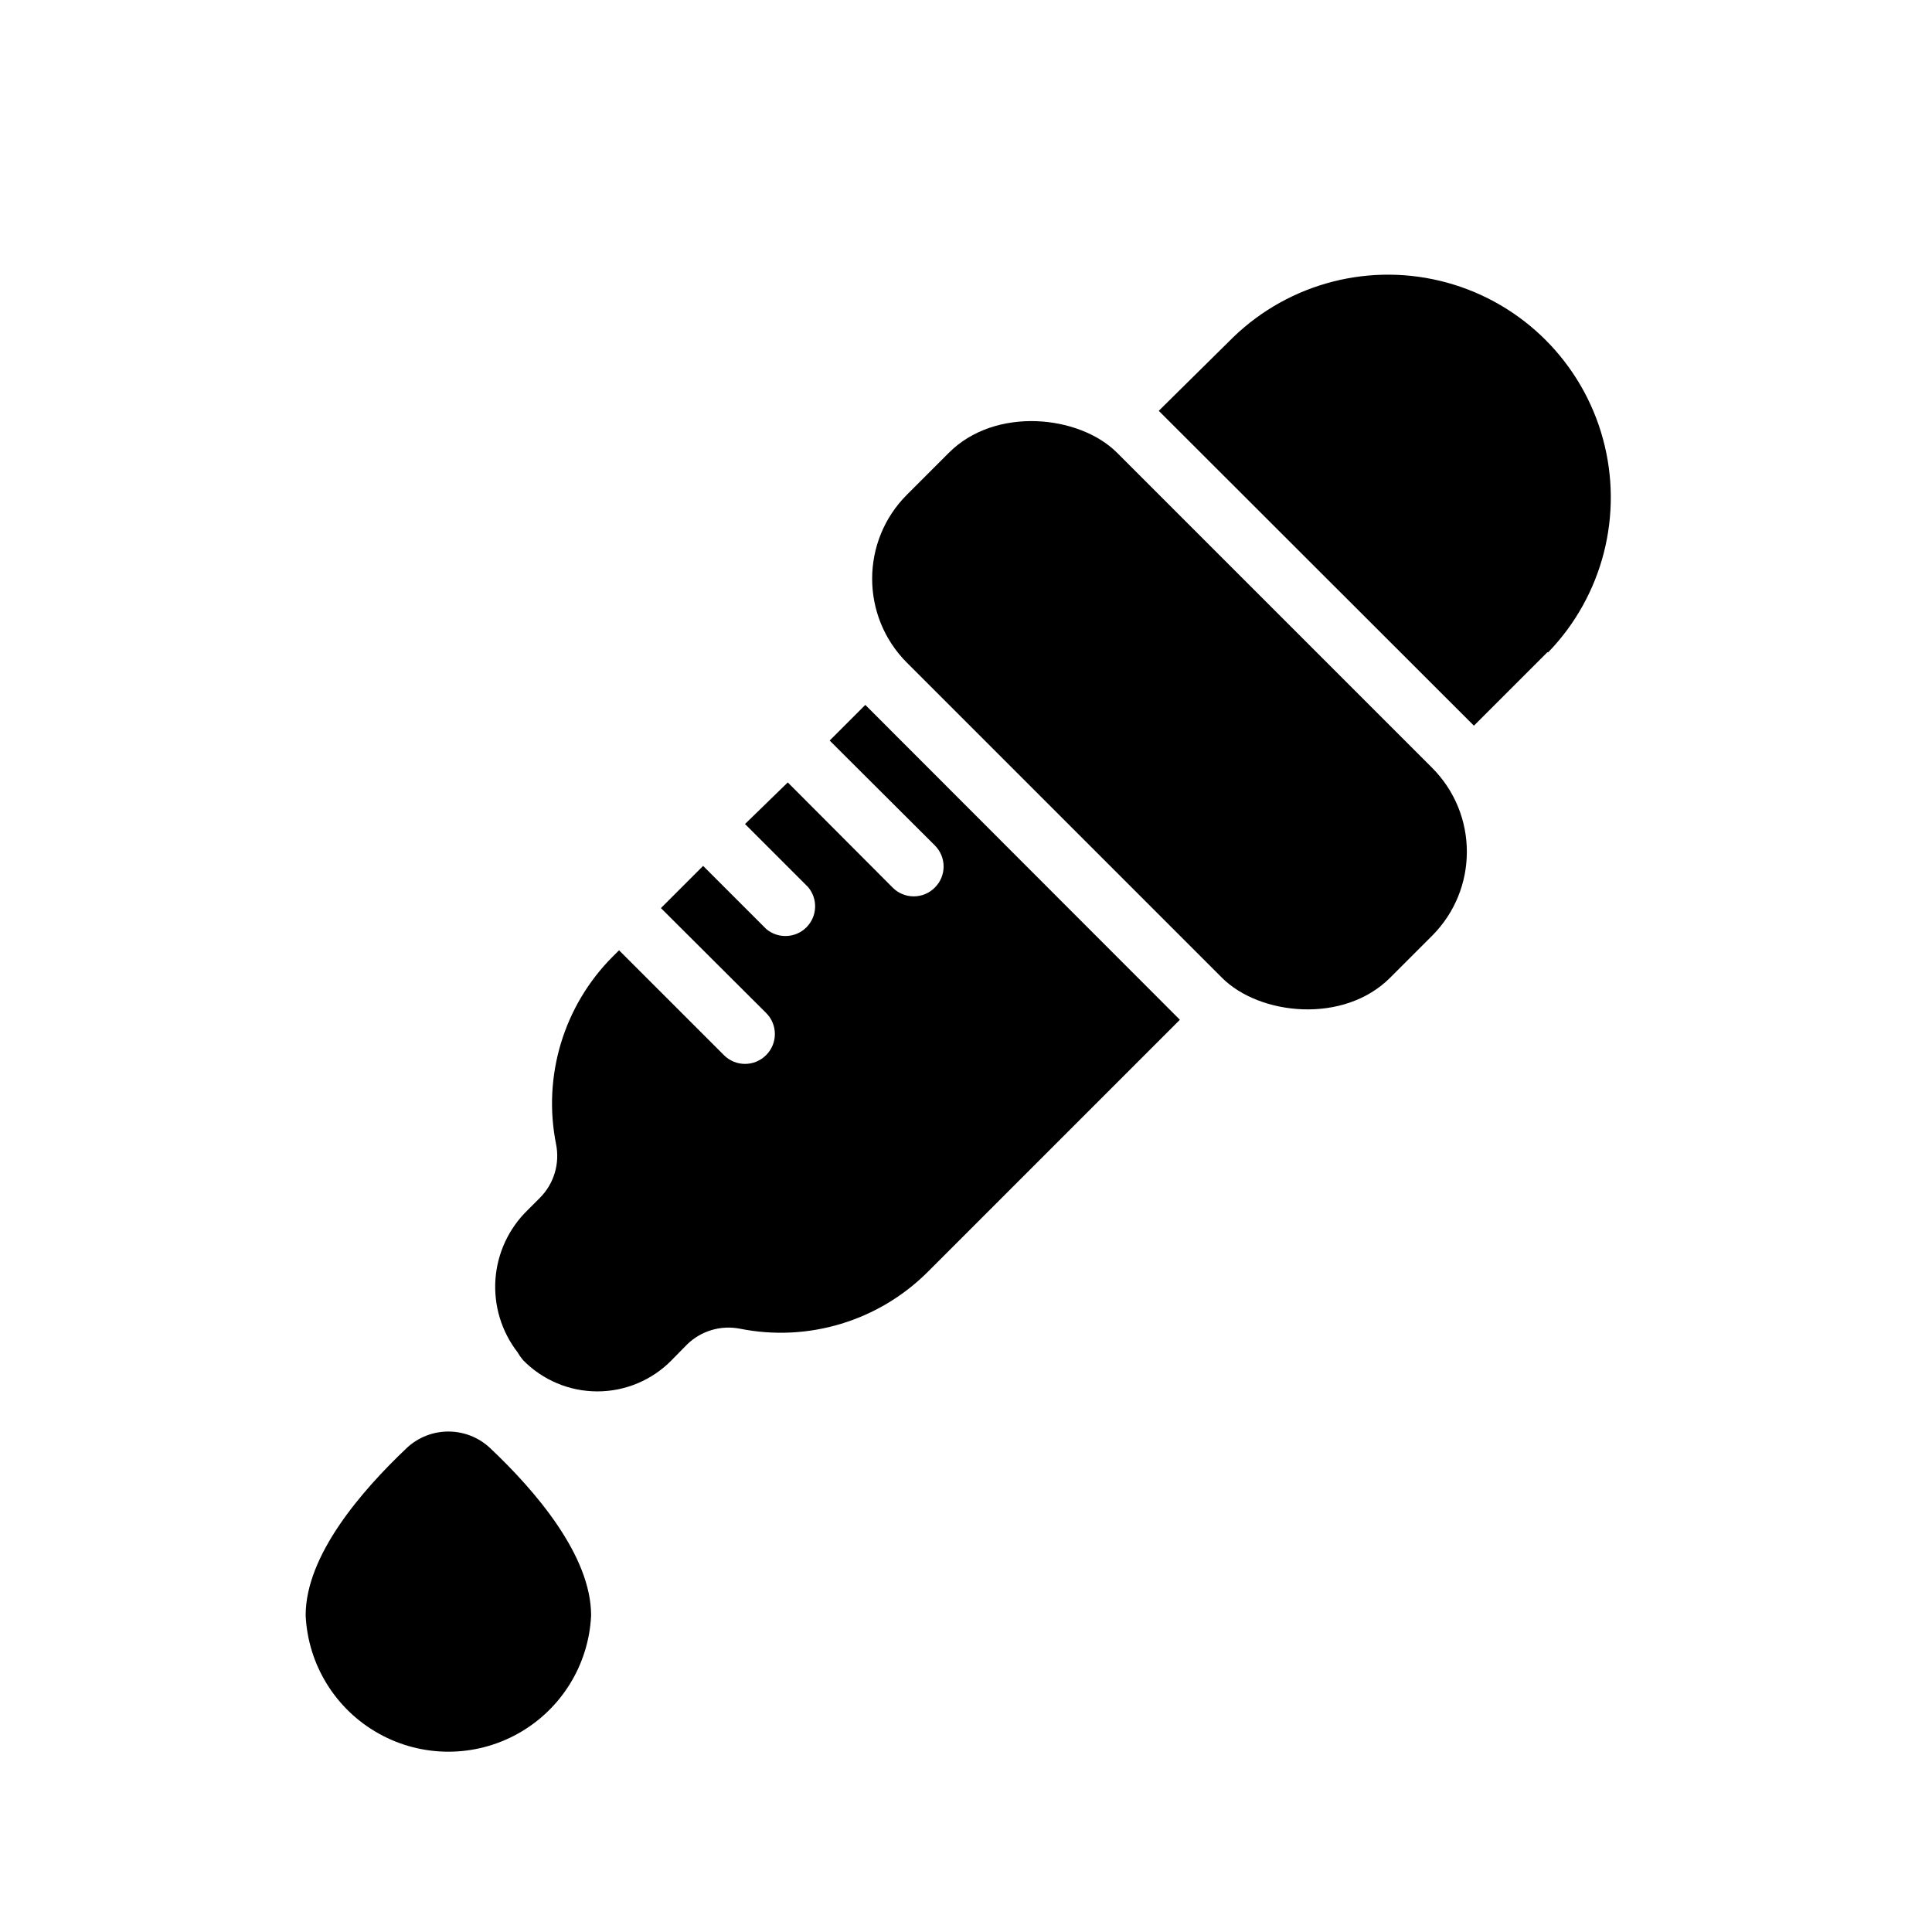 <?xml version="1.0" encoding="UTF-8"?>
<!-- Uploaded to: SVG Repo, www.svgrepo.com, Generator: SVG Repo Mixer Tools -->
<svg fill="#000000" width="800px" height="800px" version="1.1" viewBox="144 144 512 512" xmlns="http://www.w3.org/2000/svg">
 <g>
  <path d="m300.65 572.08c0-15.742-14.641-32.906-26.844-44.398-2.984-2.773-6.906-4.312-10.98-4.312s-7.996 1.539-10.98 4.312c-12.203 11.57-26.844 28.574-26.844 44.398 0.598 13.102 7.934 24.965 19.395 31.348 11.457 6.387 25.402 6.387 36.863 0 11.457-6.383 18.793-18.246 19.391-31.348z"/>
  <path d="m554.05 316.87-19.445 19.441-83.52-83.441 19.758-19.523c15.004-14.477 36.527-19.969 56.633-14.445 20.105 5.523 35.805 21.238 41.309 41.348 5.504 20.109-0.008 41.629-14.5 56.621z"/>
  <path d="m384.35 275.1 11.133-11.133c12.297-12.297 34.562-9.969 44.531 0l83.496 83.496c12.297 12.297 12.297 32.234 0 44.531l-11.133 11.133c-12.297 12.297-34.562 9.969-44.531 0l-83.496-83.496c-12.297-12.297-12.297-32.234 0-44.531z"/>
  <path d="m456.68 414.25-66.832 66.836c-13.031 13.008-31.695 18.648-49.75 15.035-5.074-0.996-10.312 0.562-14.012 4.172l-4.094 4.172c-5.184 5.289-12.277 8.27-19.68 8.27-7.406 0-14.5-2.981-19.684-8.27-0.559-0.664-1.059-1.375-1.492-2.125-4.25-5.508-6.328-12.387-5.836-19.324 0.496-6.941 3.523-13.453 8.512-18.305l3.305-3.305v-0.004c3.688-3.719 5.281-9.031 4.25-14.168-3.613-18.055 2.027-36.723 15.035-49.75l1.652-1.652 27.789 27.785c1.48 1.492 3.492 2.328 5.59 2.328 2.102 0 4.113-0.836 5.59-2.328 1.492-1.477 2.328-3.488 2.328-5.586 0-2.102-0.836-4.113-2.328-5.59l-27.867-27.789 11.18-11.18 16.688 16.688v0.004c3.125 2.672 7.781 2.492 10.688-0.414s3.086-7.562 0.414-10.688l-16.688-16.688 11.332-11.023 27.789 27.867c1.477 1.492 3.488 2.328 5.59 2.328 2.098 0 4.109-0.836 5.59-2.328 1.488-1.477 2.328-3.488 2.328-5.586 0-2.102-0.84-4.113-2.328-5.59l-27.867-27.789 9.445-9.445z"/>
 </g>
</svg>